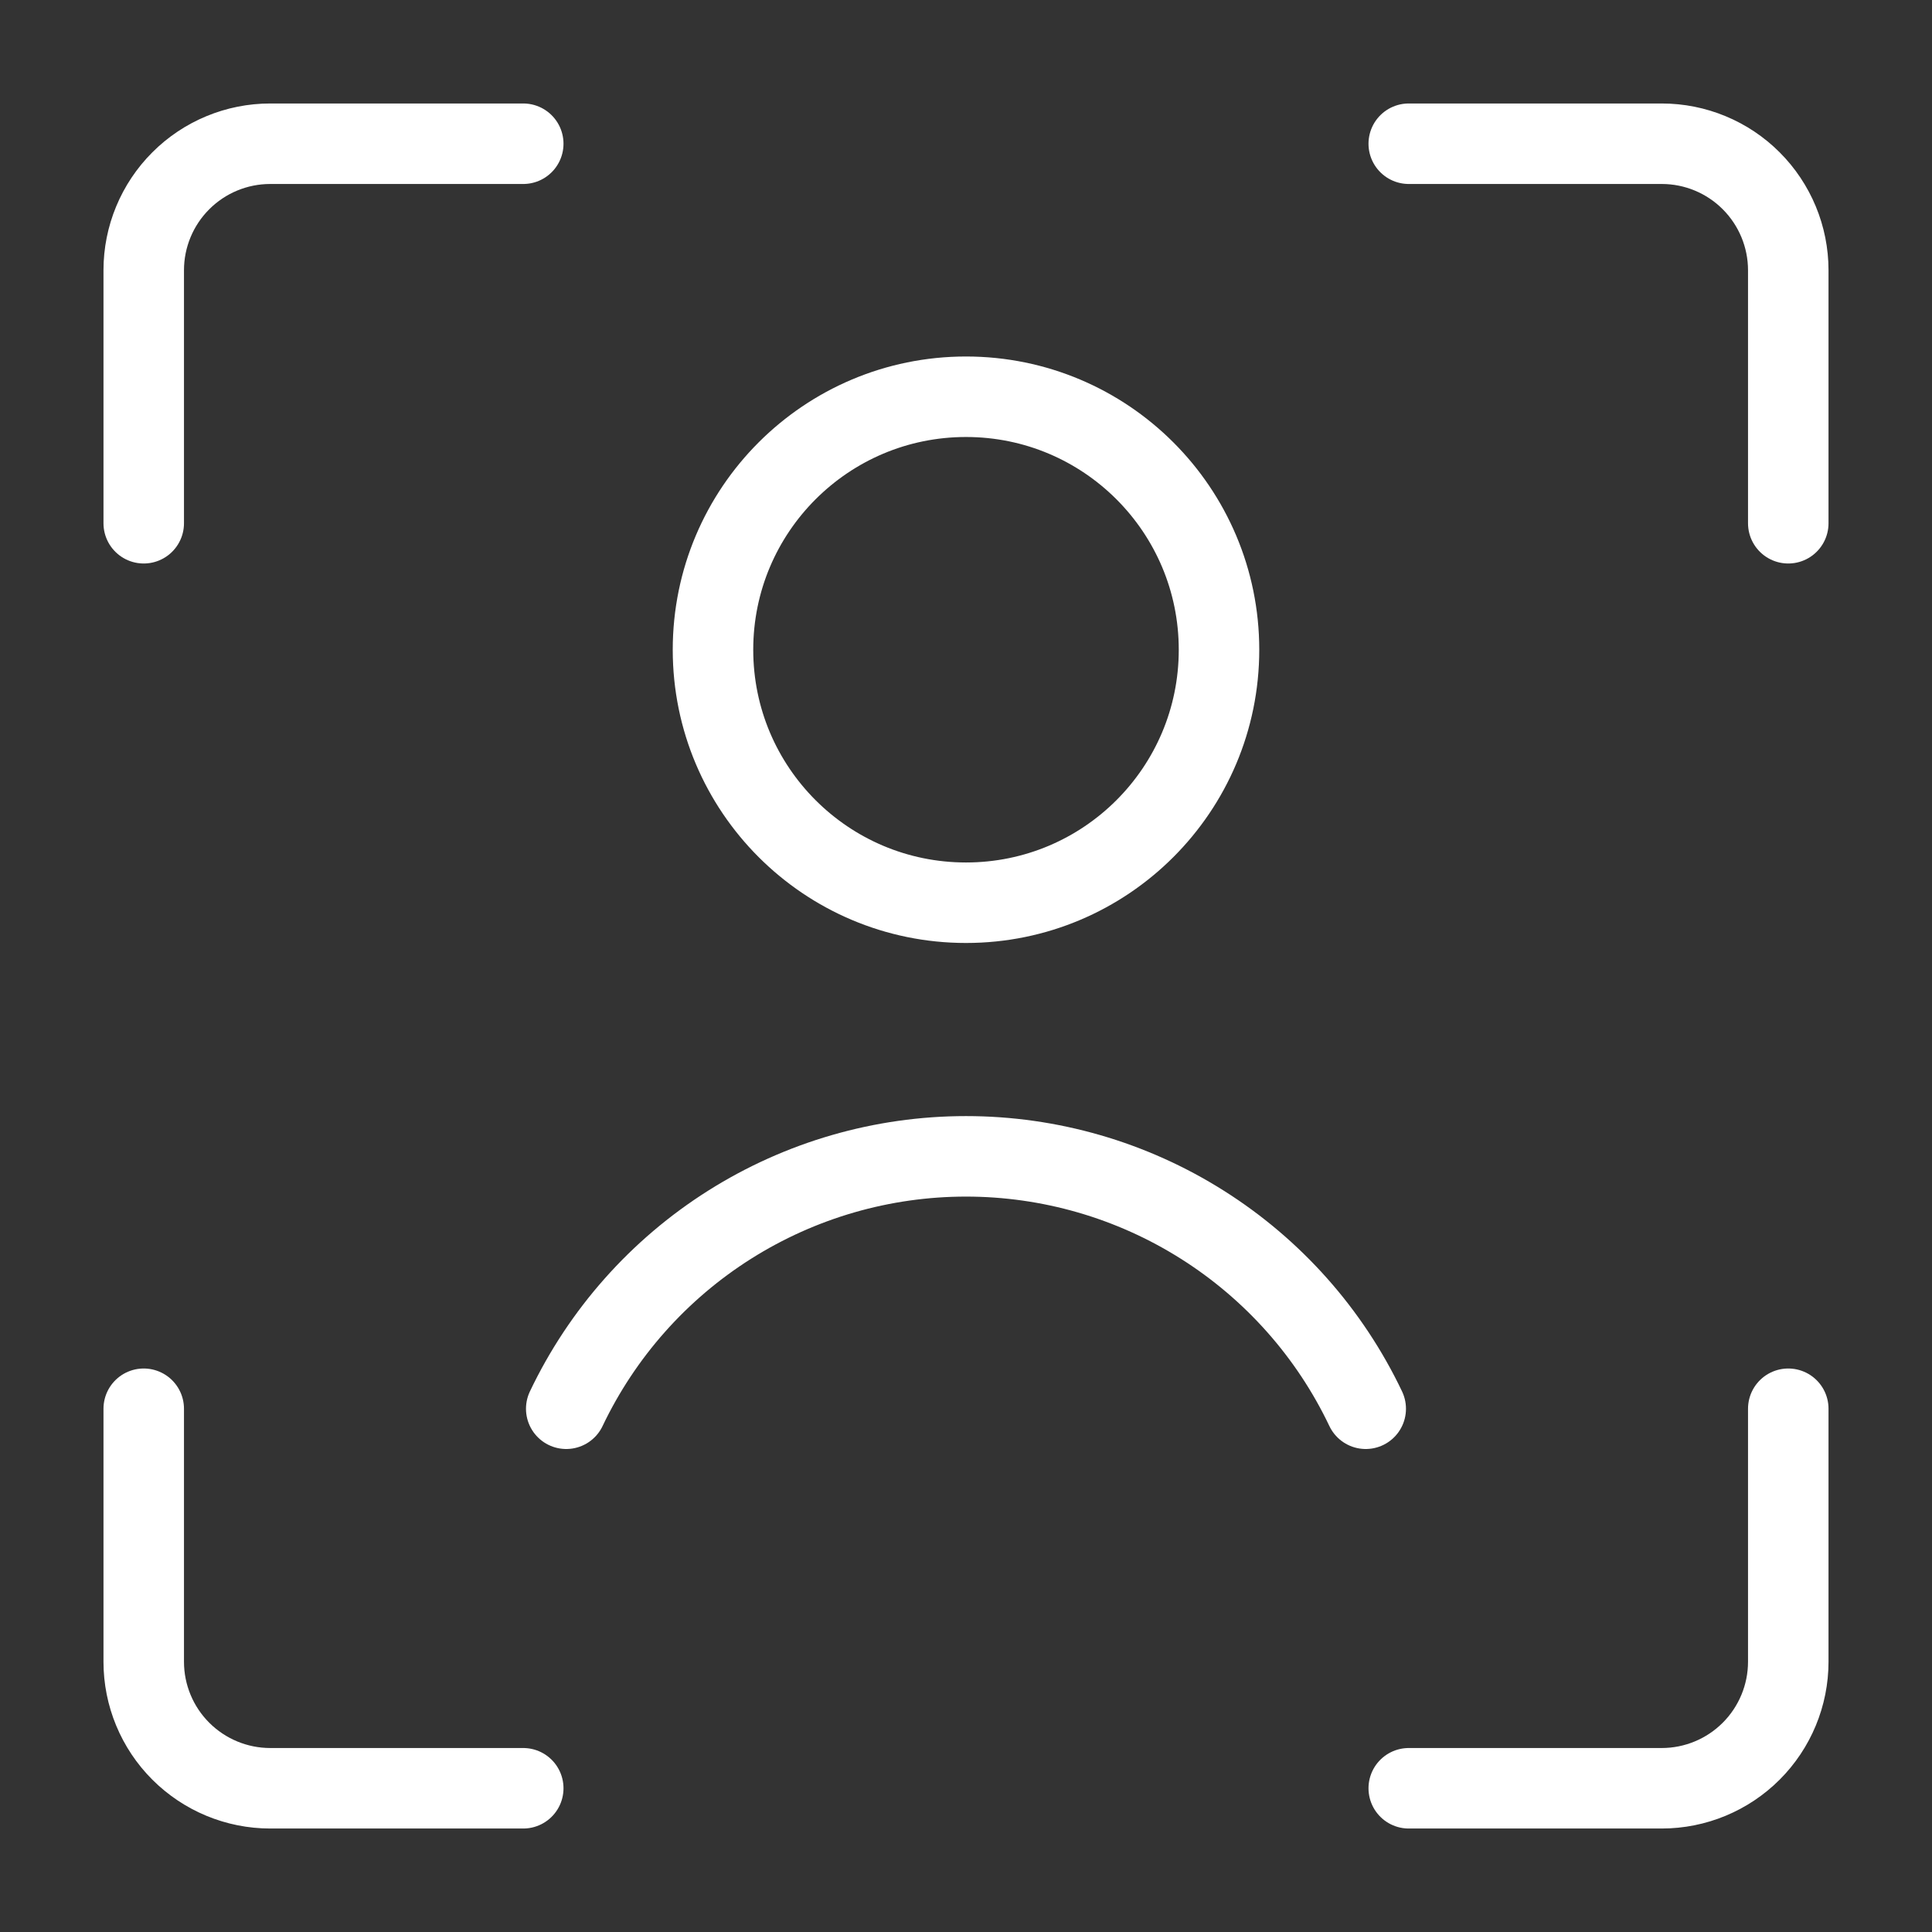 <svg xmlns="http://www.w3.org/2000/svg" width="48" height="48" viewBox="0 0 48 48" fill="none"><rect x="0" y="0" width="48" height="48" fill="#333333" stroke="none"/><g clip-path="url(#clip0_39_410)"><path d="M44.429 35V41.286C44.429 42.119 44.097 42.919 43.508 43.508C42.919 44.097 42.119 44.429 41.286 44.429H35" stroke="white" stroke-width="2" stroke-linecap="round" stroke-linejoin="round"></path><path d="M35 3.571H41.286C42.119 3.571 42.919 3.902 43.508 4.492C44.097 5.081 44.429 5.881 44.429 6.714V13" stroke="white" stroke-width="2" stroke-linecap="round" stroke-linejoin="round"></path><path d="M3.571 13V6.714C3.571 5.881 3.902 5.081 4.492 4.492C5.081 3.902 5.881 3.571 6.714 3.571H13" stroke="white" stroke-width="2" stroke-linecap="round" stroke-linejoin="round"></path><path d="M13 44.429H6.714C5.881 44.429 5.081 44.097 4.492 43.508C3.902 42.919 3.571 42.119 3.571 41.286V35" stroke="white" stroke-width="2" stroke-linecap="round" stroke-linejoin="round"></path><path d="M24 22.428C27.472 22.428 30.286 19.614 30.286 16.143C30.286 12.671 27.472 9.857 24 9.857C20.529 9.857 17.714 12.671 17.714 16.143C17.714 19.614 20.529 22.428 24 22.428Z" stroke="white" stroke-width="2" stroke-linecap="round" stroke-linejoin="round"></path><path d="M33.931 35C33.038 33.123 31.63 31.538 29.872 30.428C28.115 29.318 26.079 28.729 24 28.729C21.921 28.729 19.885 29.318 18.127 30.428C16.369 31.538 14.962 33.123 14.068 35" stroke="white" stroke-width="2" stroke-linecap="round" stroke-linejoin="round"></path></g><defs><clipPath id="clip0_39_410"><rect width="44" height="44" fill="white" transform="translate(2 2)"></rect></clipPath></defs></svg>